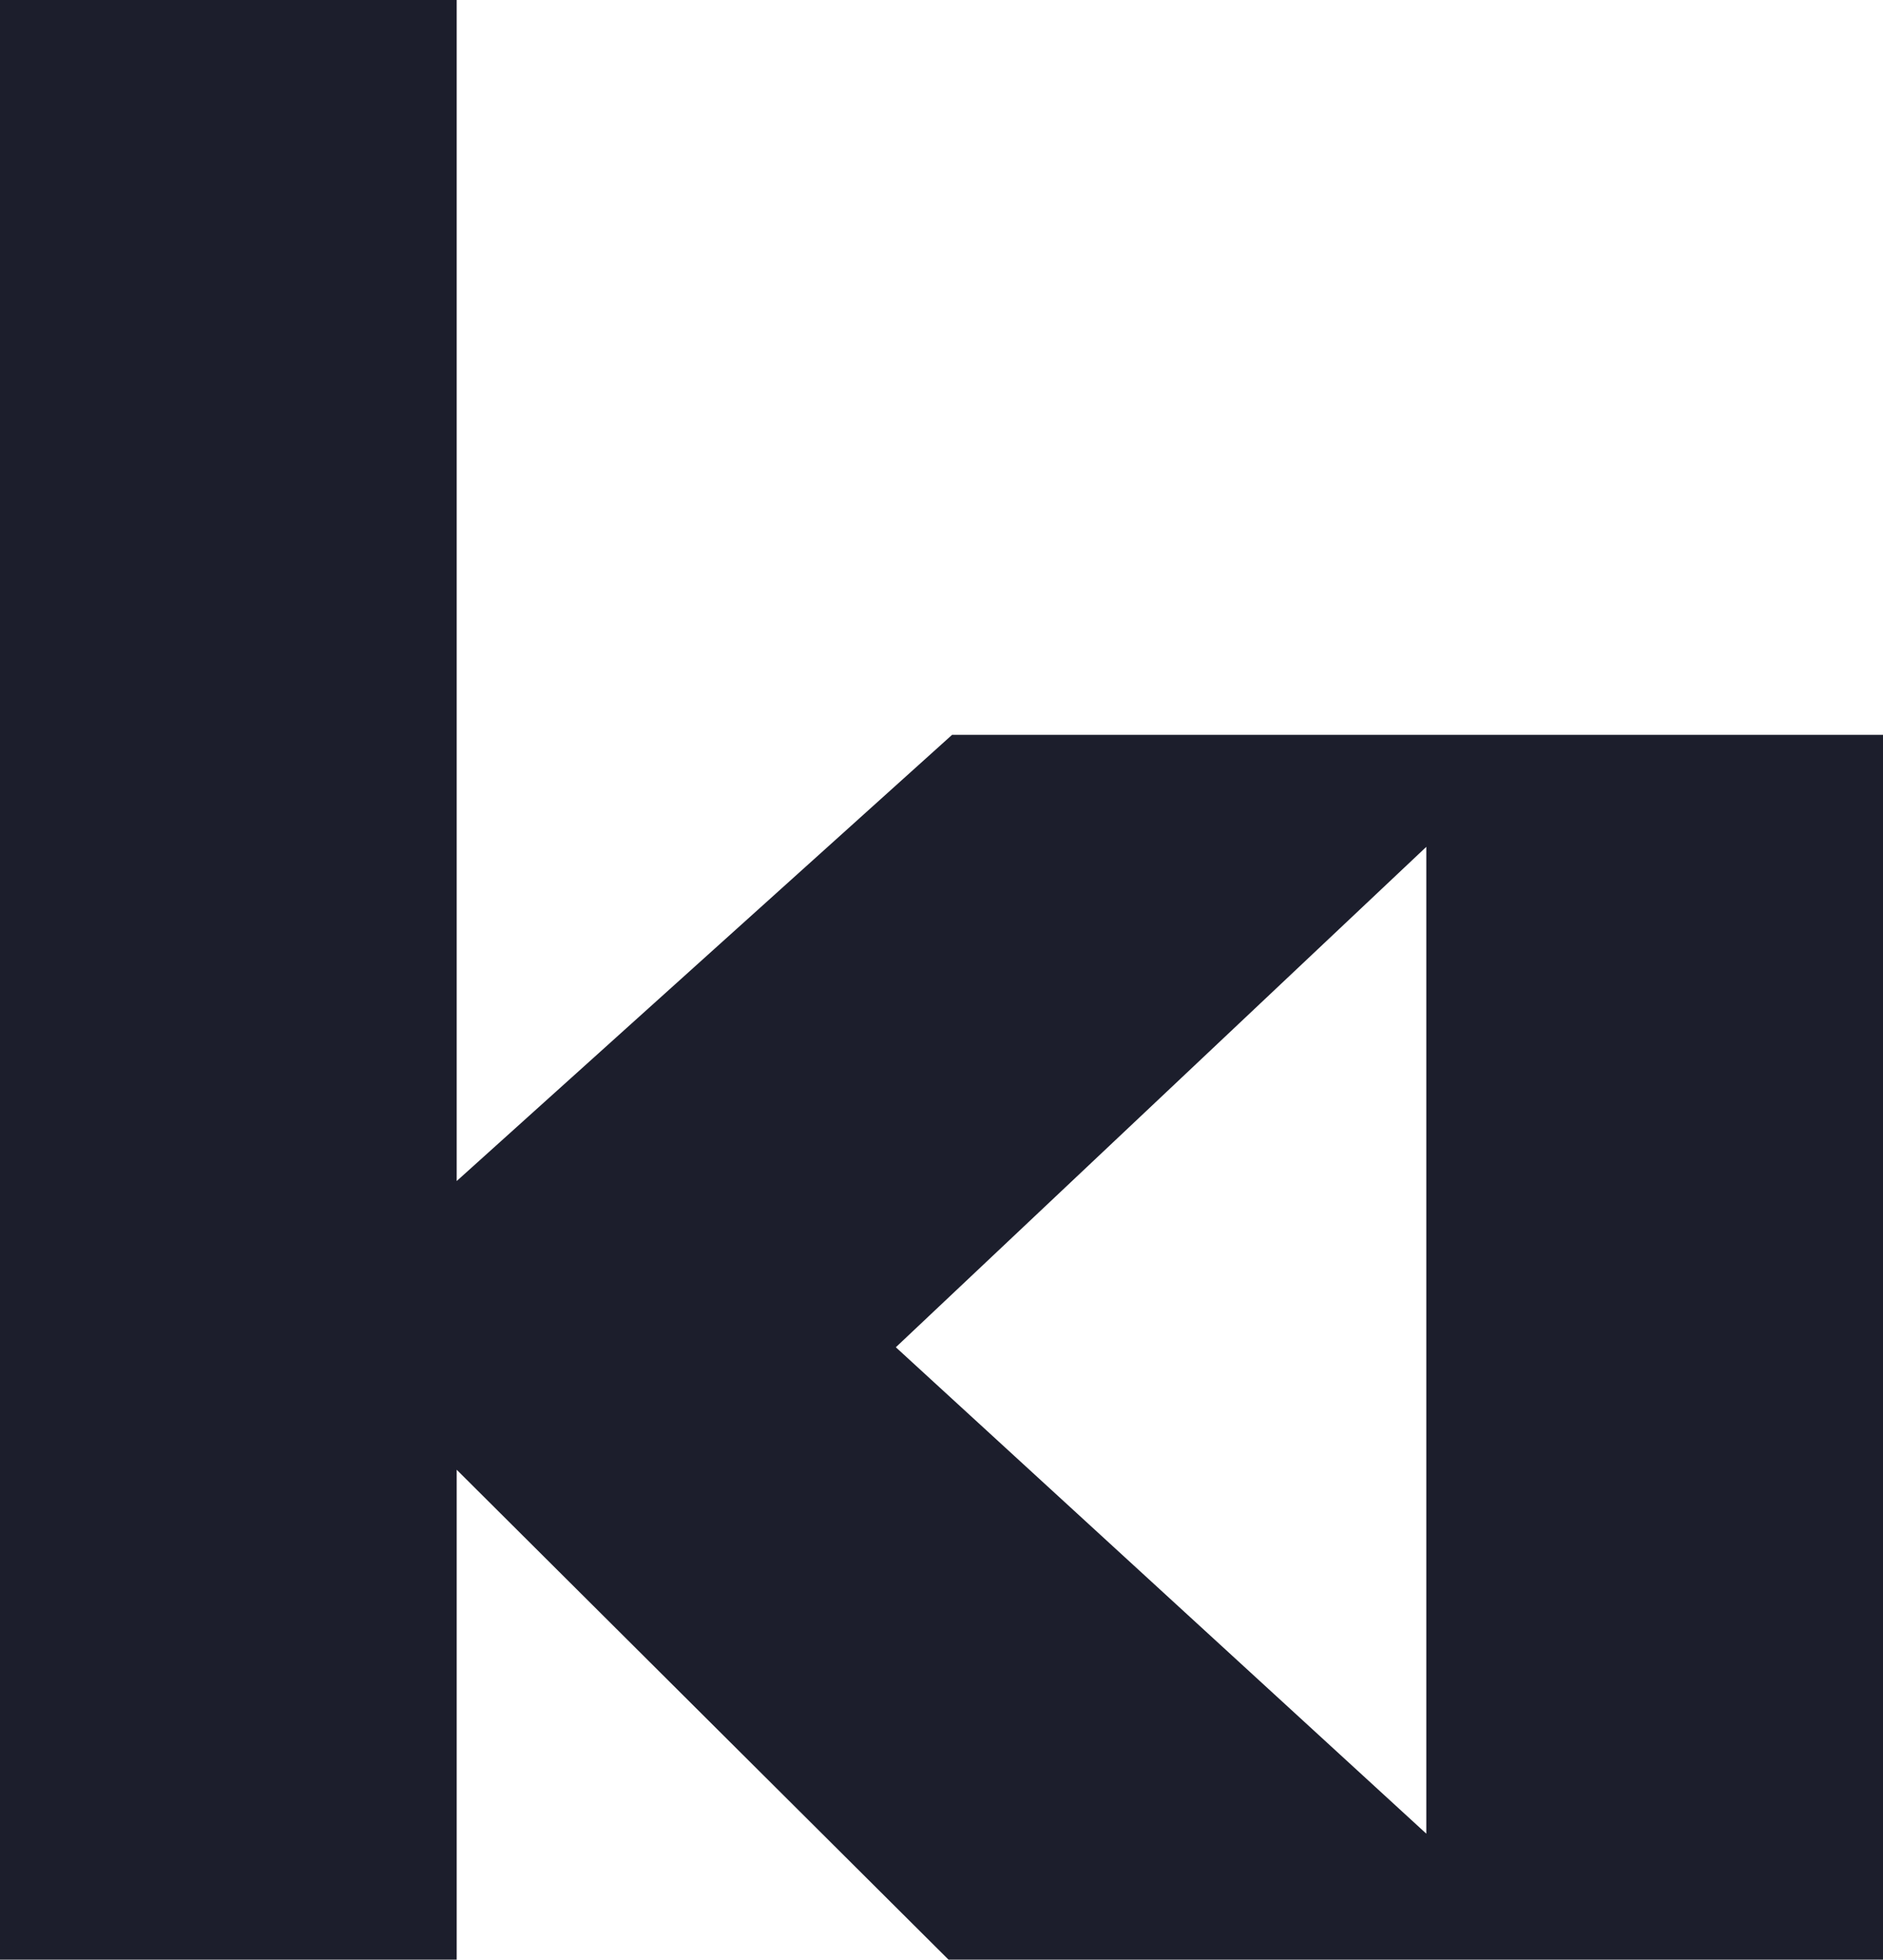 <svg xmlns="http://www.w3.org/2000/svg" width="373" height="388"><svg xmlns="http://www.w3.org/2000/svg" xmlns:xlink="http://www.w3.org/1999/xlink" width="373" height="388"><path id="SvgjsPath1066" fill="#1c1e2c" fill-rule="nonzero" d="M306.194 145.5H188.588l-98.122 88.339V0H0v388h90.466v-97l97.426 97H373V145.5zm-23.66 217.557L177.453 266.75l105.081-99.079z"/></svg><style>@media (prefers-color-scheme:light){:root{filter:none}}@media (prefers-color-scheme:dark){:root{filter:invert(100%)}}</style></svg>